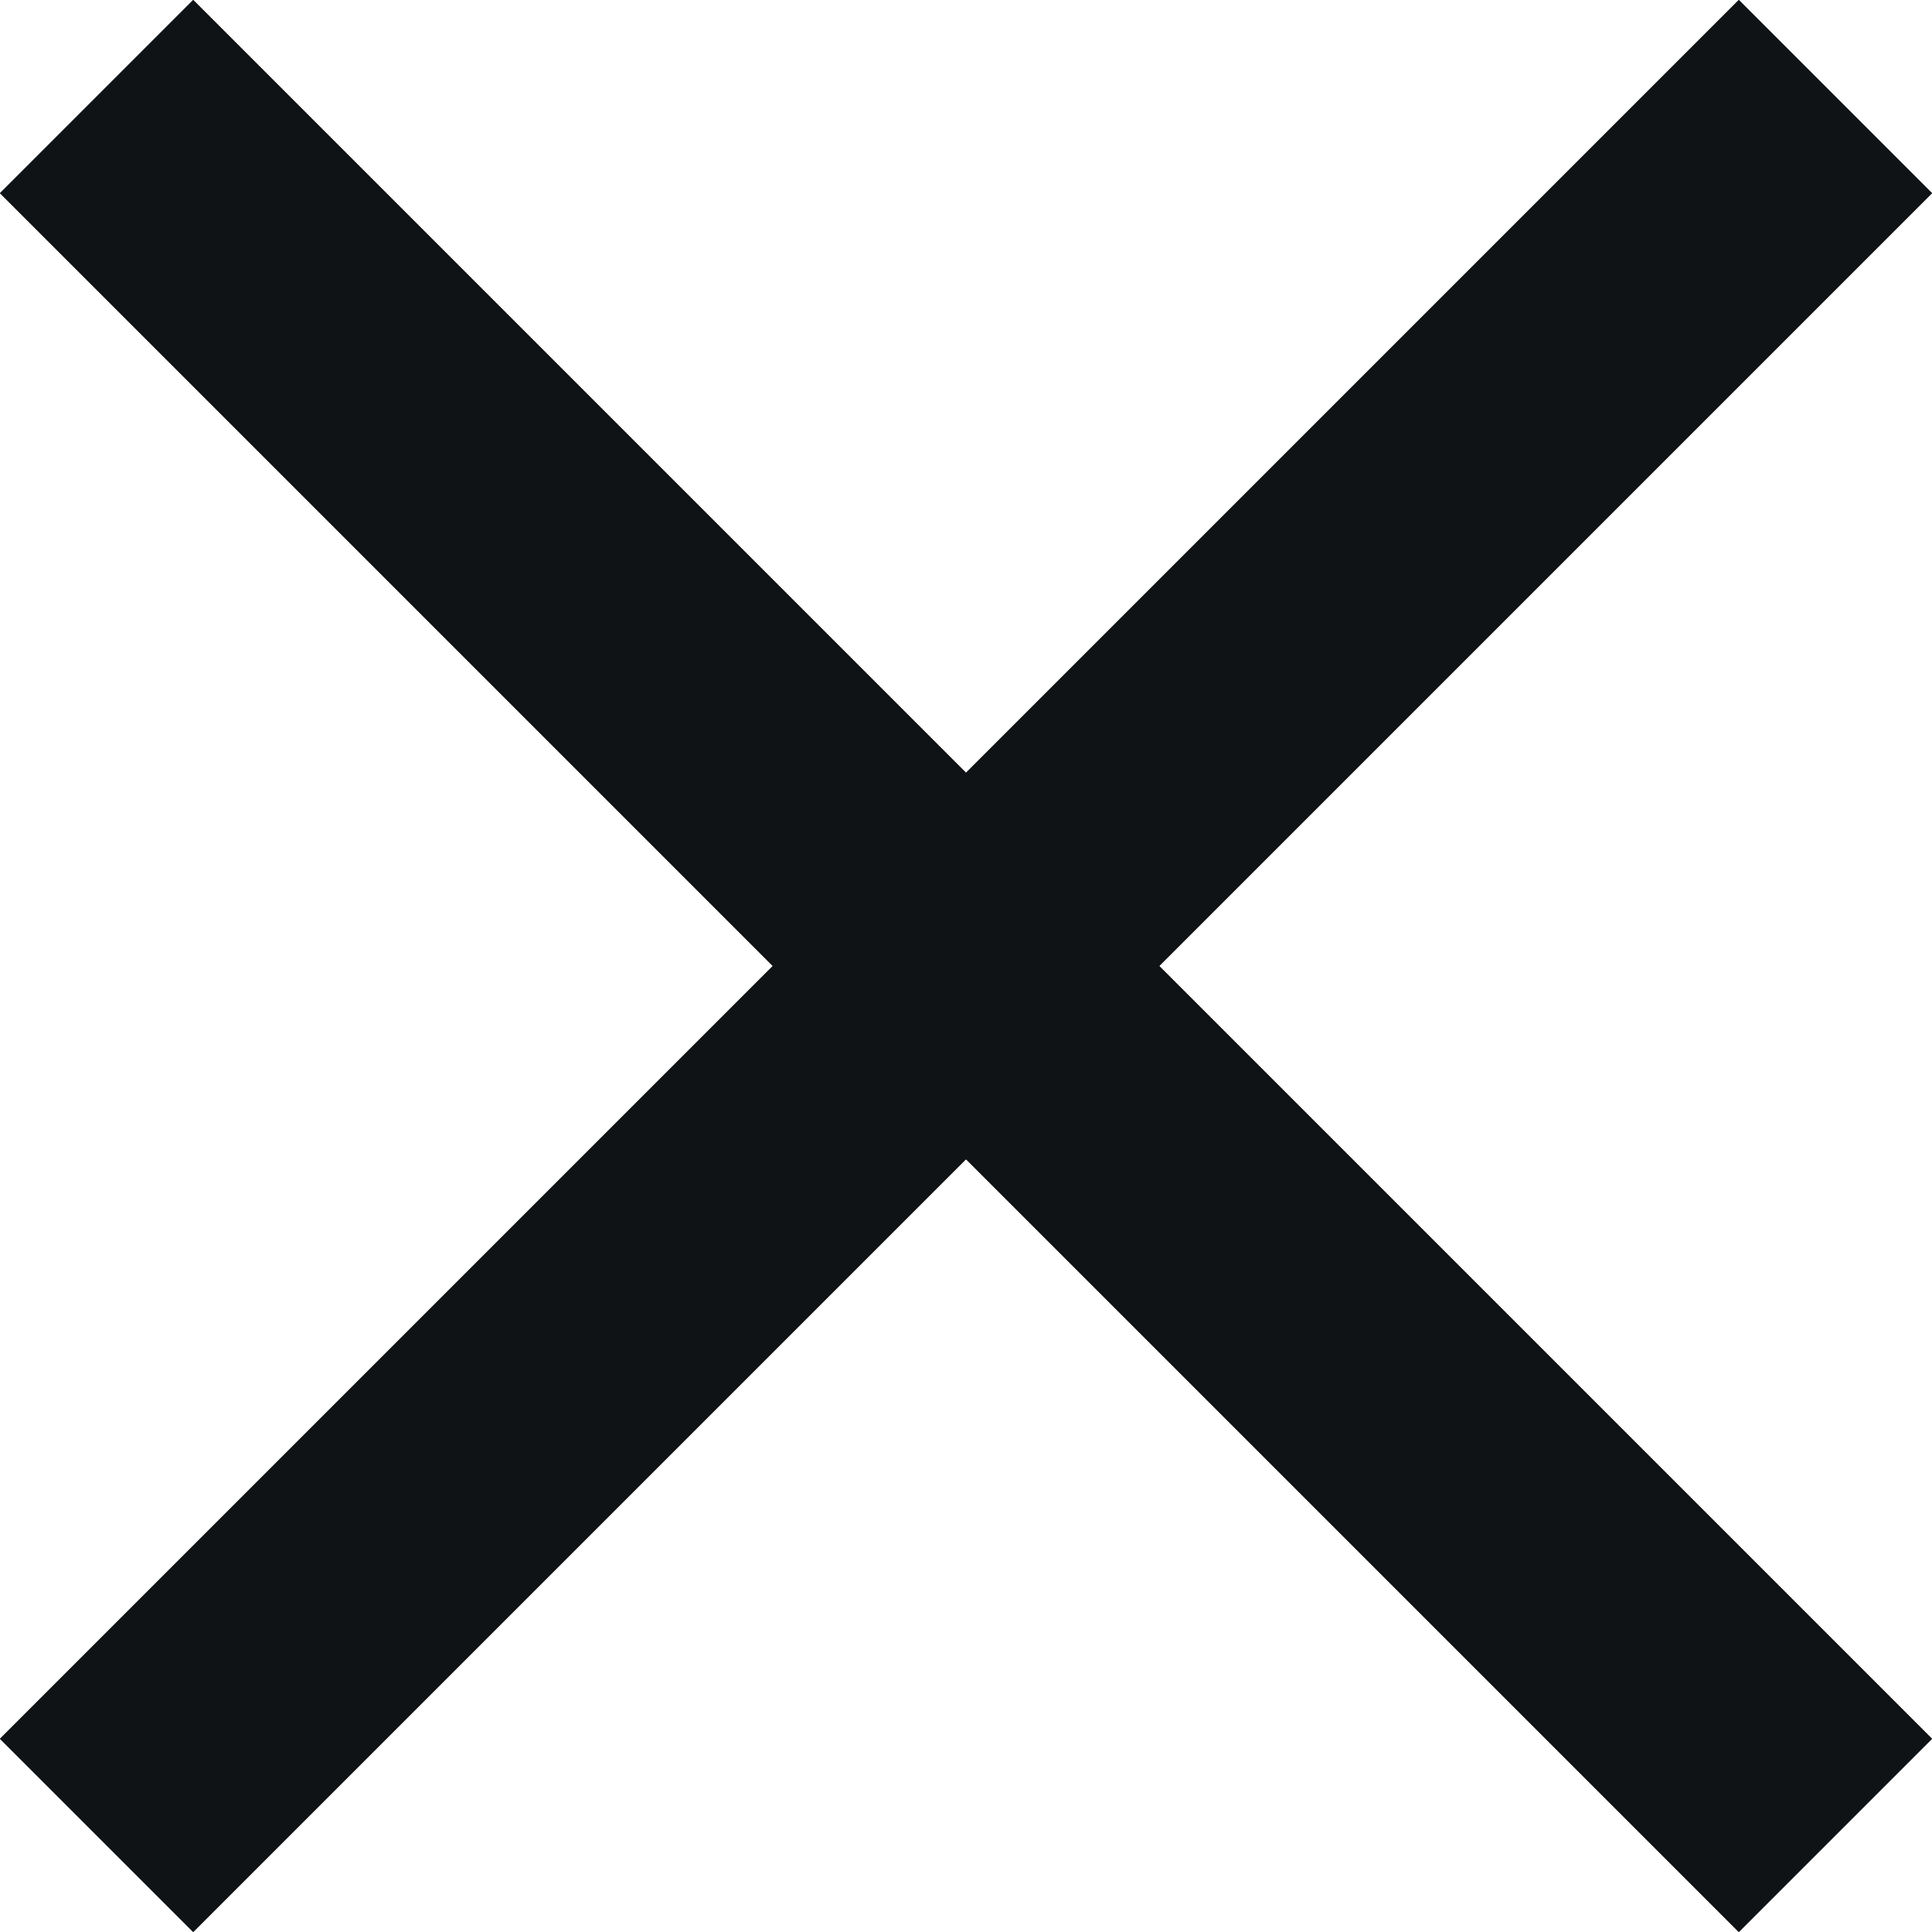 <?xml version="1.0" encoding="utf-8"?>
<!-- Generator: Adobe Illustrator 22.1.0, SVG Export Plug-In . SVG Version: 6.00 Build 0)  -->
<svg version="1.1" id="Layer_1" xmlns="http://www.w3.org/2000/svg" xmlns:xlink="http://www.w3.org/1999/xlink" x="0px" y="0px"
	 viewBox="0 0 100 100" style="enable-background:new 0 0 100 100;" xml:space="preserve" width="18" height="18">
<style type="text/css">
	.st0{fill:#101316;}
</style>
<title>Close 1.9</title>
<desc>Created with Sketch.</desc>
<g>
	<g>
		<polygon class="st0" points="100,10 90,0 50,40 10,0 0,10 40,50 0,90 10,100 50,60 90,100 100,90 60,50 		"/>
	</g>
	<g>
		<polygon class="st0" points="100,10 90,0 50,40 10,0 0,10 40,50 0,90 10,100 50,60 90,100 100,90 60,50 		"/>
	</g>
</g>
</svg>
